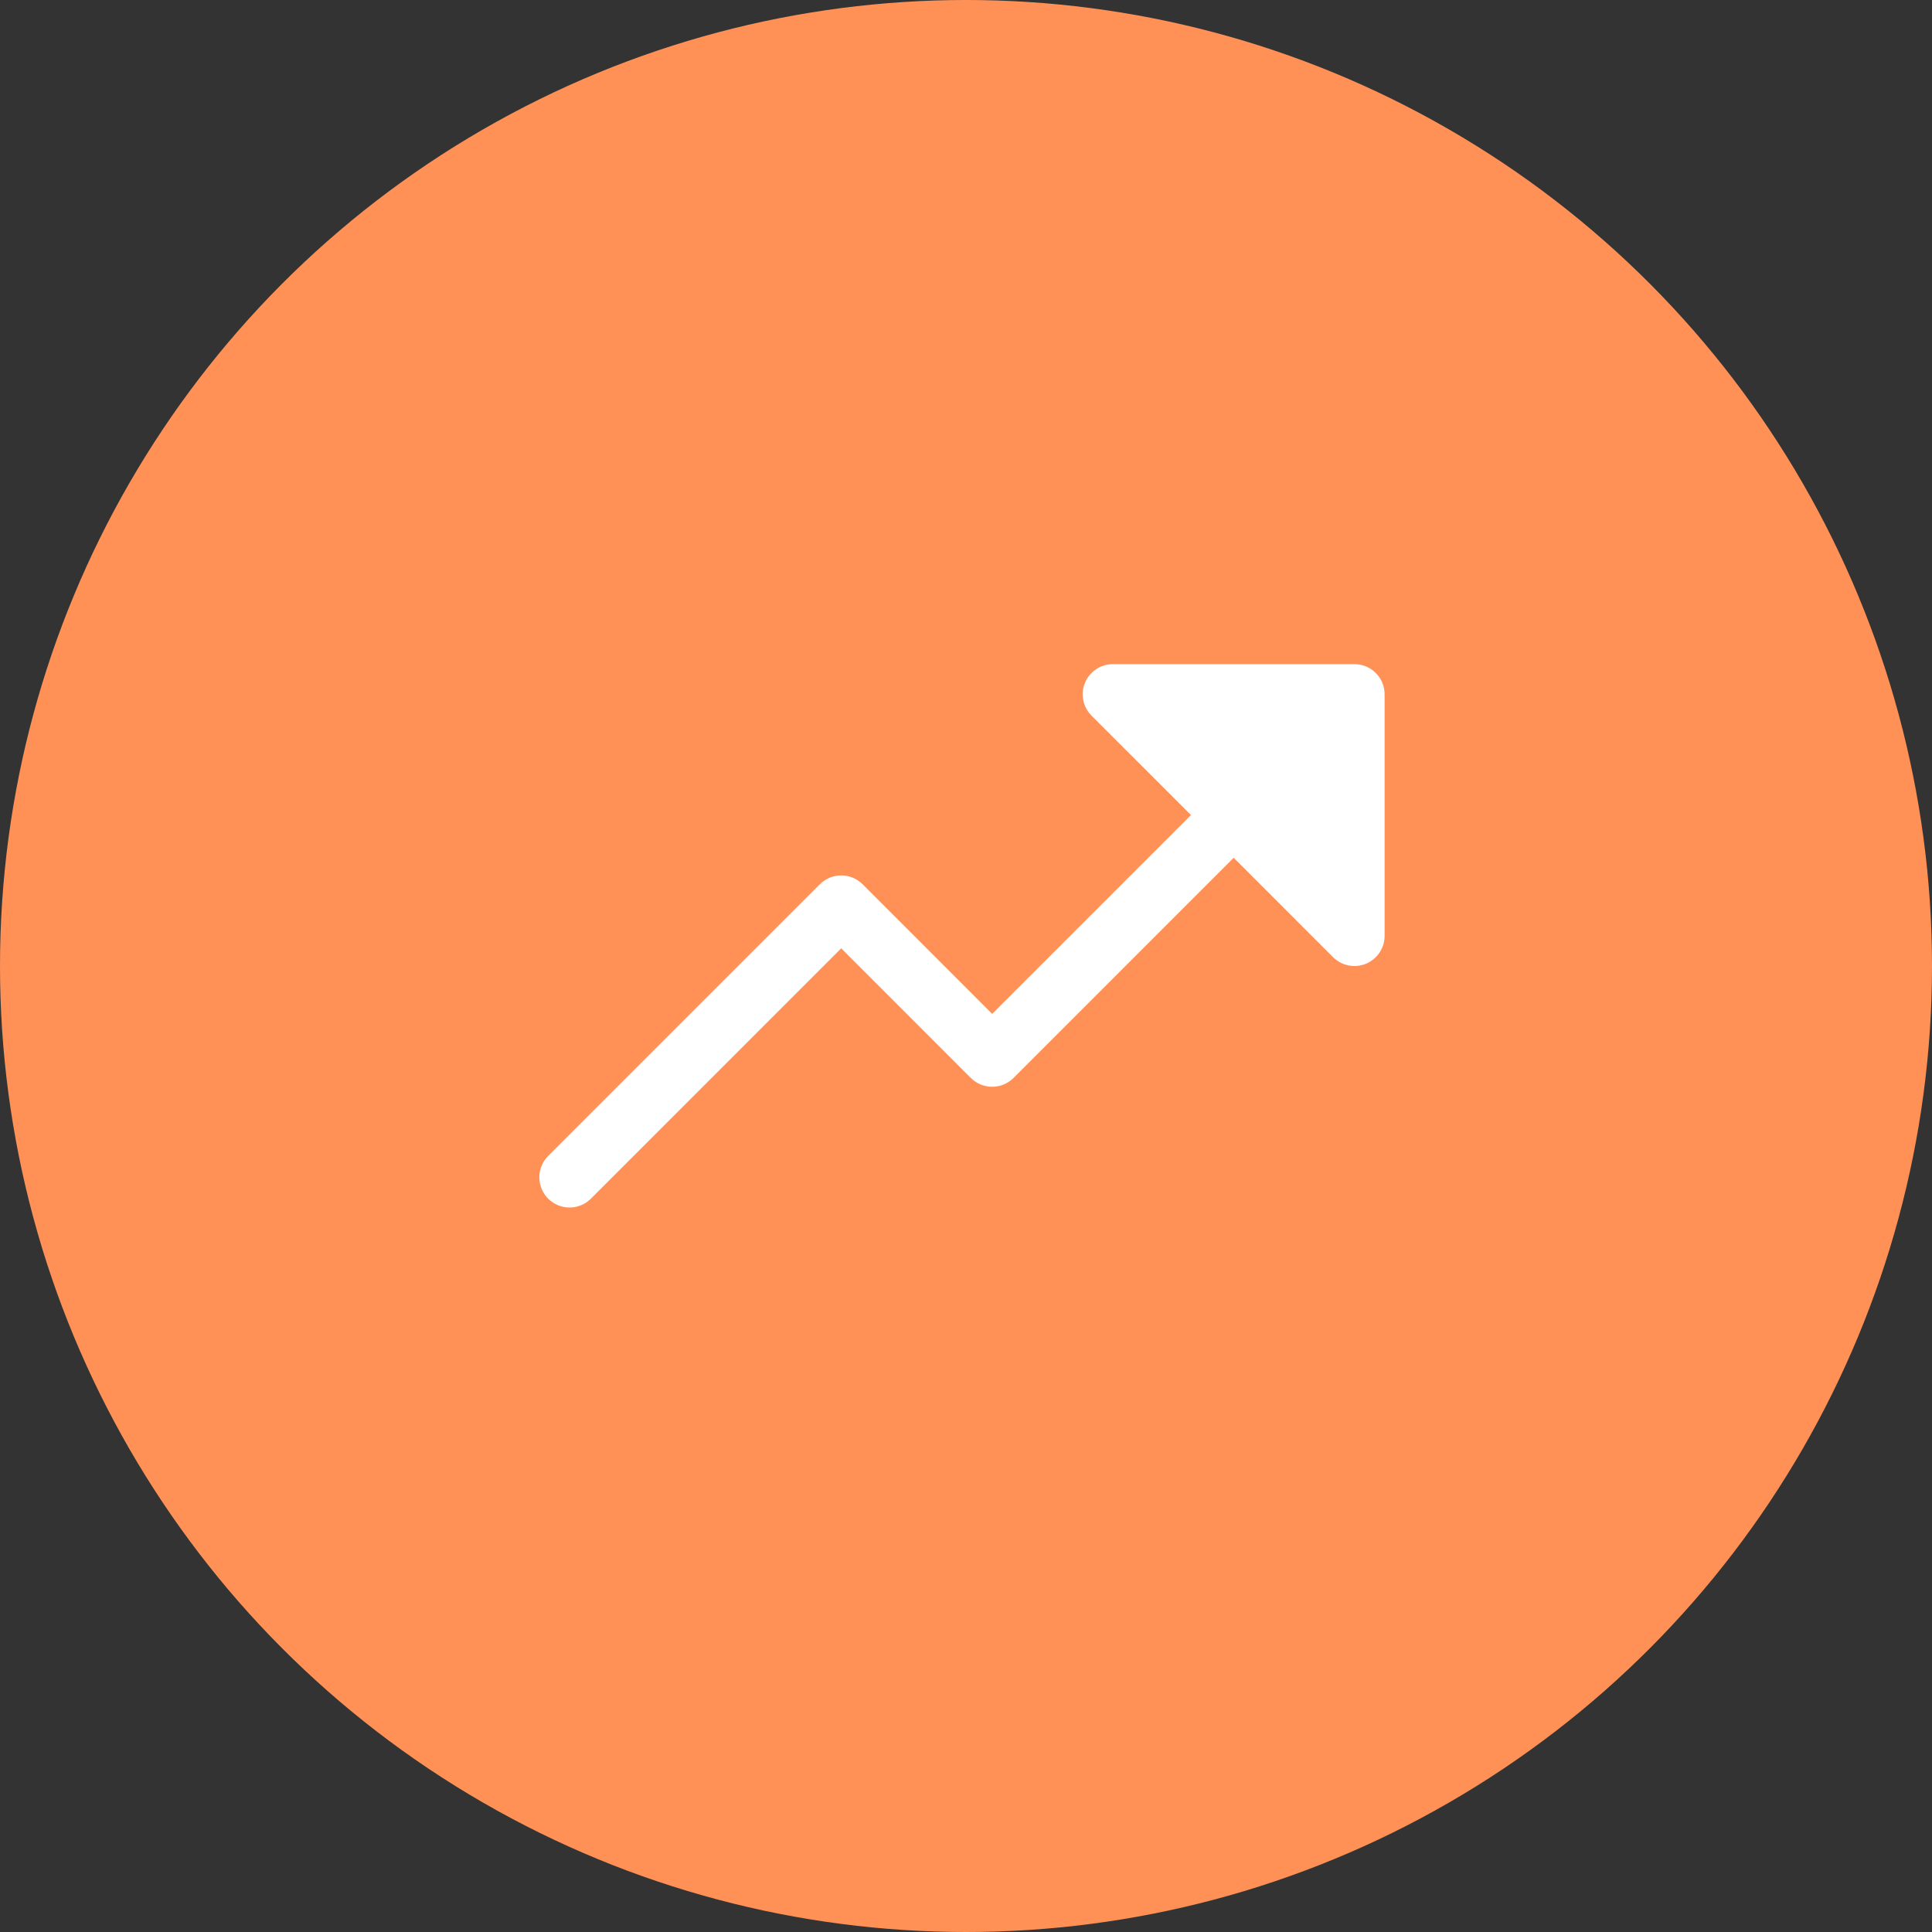 <svg preserveAspectRatio="none" width="100%" height="100%" overflow="visible" style="display: block;" viewBox="0 0 120 120" fill="none" xmlns="http://www.w3.org/2000/svg">
<rect x="0" y="0" width="120" height="120" fill="#333333" stroke="none"/>
<g id="Group 48096464">
<circle id="Ellipse 197" cx="60" cy="60" r="60" fill="#FF9157"/>
<g id="TrendUp" clip-path="url(#clip0_15975_26442)">
<g id="Vector">
</g>
<path id="Vector_2" d="M86 43.125V58.125C86 58.496 85.891 58.859 85.684 59.167C85.478 59.476 85.186 59.717 84.843 59.859C84.5 60.001 84.123 60.038 83.759 59.965C83.395 59.893 83.061 59.714 82.798 59.452L76.625 53.276L62.952 66.952C62.777 67.126 62.571 67.264 62.343 67.359C62.115 67.453 61.871 67.501 61.625 67.501C61.379 67.501 61.135 67.453 60.907 67.359C60.679 67.264 60.473 67.126 60.298 66.952L52.25 58.901L36.702 74.452C36.35 74.803 35.873 75.001 35.375 75.001C34.877 75.001 34.4 74.803 34.048 74.452C33.697 74.1 33.499 73.623 33.499 73.125C33.499 72.627 33.697 72.15 34.048 71.798L50.923 54.923C51.098 54.749 51.304 54.611 51.532 54.517C51.76 54.422 52.004 54.373 52.25 54.373C52.496 54.373 52.74 54.422 52.968 54.517C53.196 54.611 53.402 54.749 53.577 54.923L61.625 62.974L73.974 50.625L67.798 44.452C67.536 44.189 67.357 43.855 67.285 43.491C67.212 43.127 67.249 42.75 67.391 42.407C67.533 42.065 67.774 41.772 68.082 41.566C68.391 41.359 68.754 41.25 69.125 41.25H84.125C84.622 41.25 85.099 41.447 85.451 41.799C85.802 42.151 86 42.628 86 43.125Z" fill="white"/>
</g>
</g>
<defs>
<clipPath id="clip0_15975_26442">
<rect width="60" height="60" fill="white" transform="translate(29.75 30)"/>
</clipPath>
</defs>
</svg>
